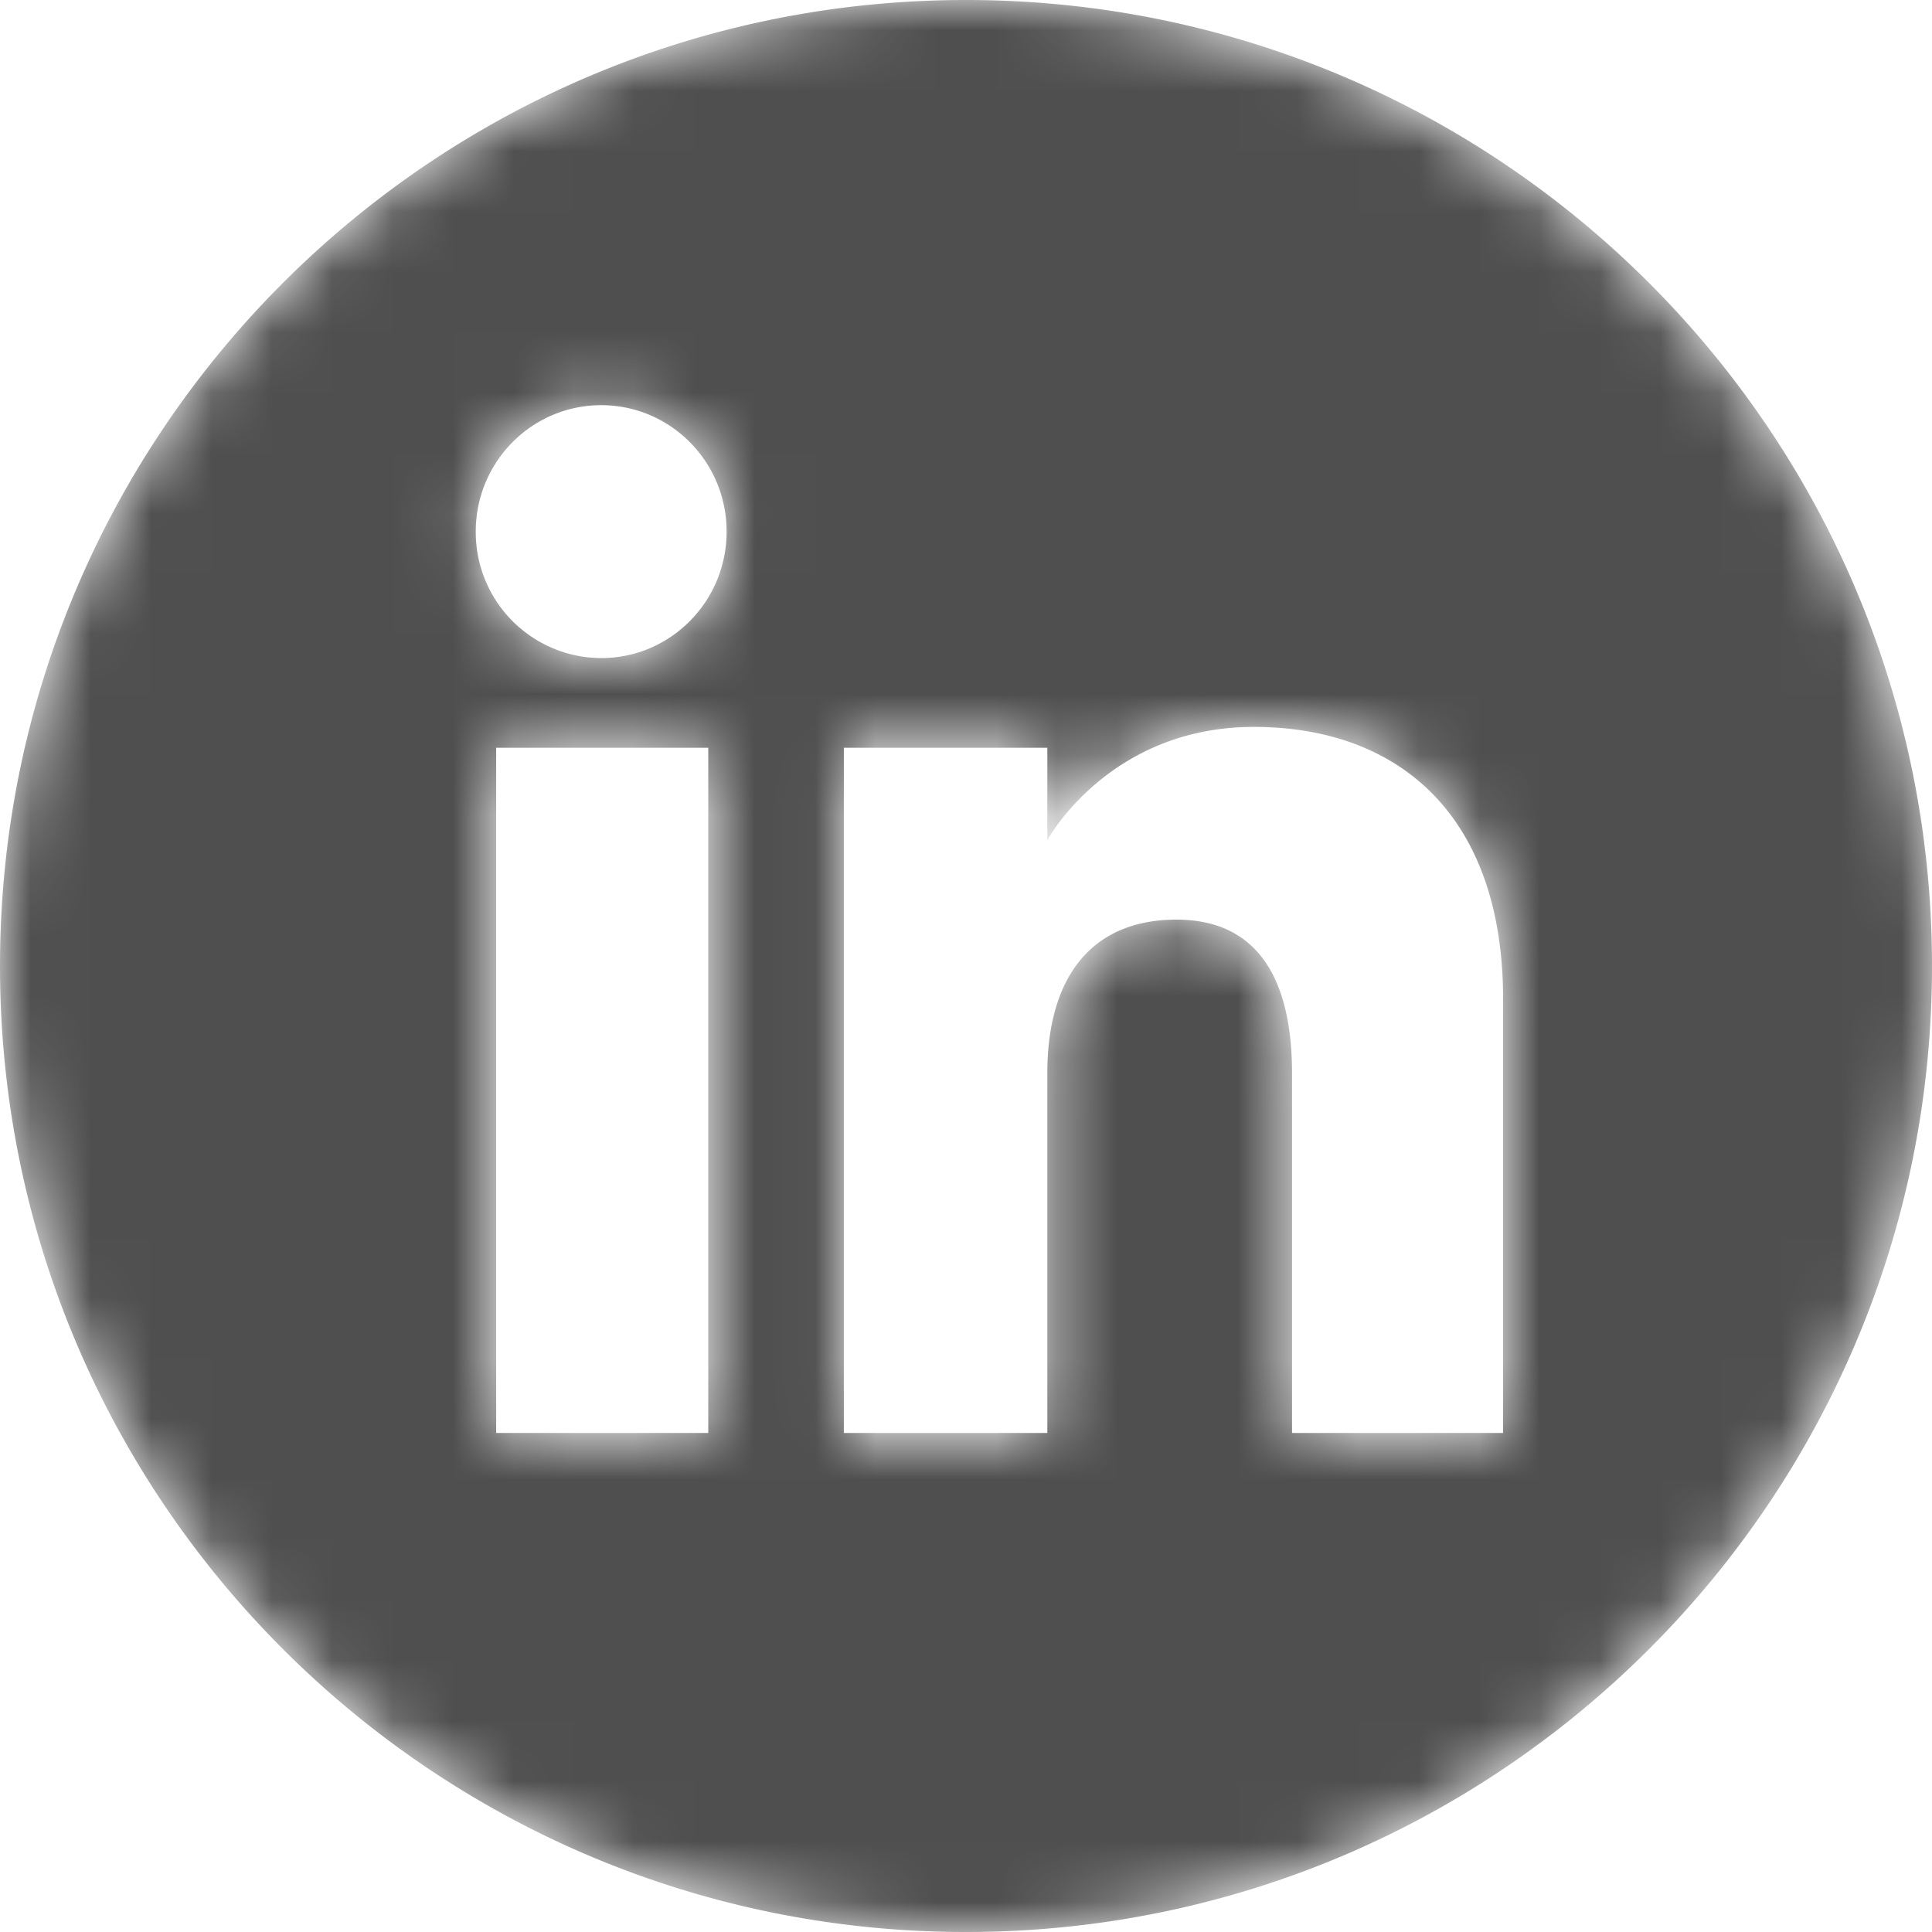 <svg xmlns="http://www.w3.org/2000/svg" xmlns:xlink="http://www.w3.org/1999/xlink" width="32" height="32" viewBox="0 0 32 32">
    <defs>
        <path id="a" d="M16 0C7.163 0 0 7.163 0 16s7.163 16 16 16 16-7.163 16-16S24.836 0 16 0zM7.88 8.805c0-1.156.93-2.094 2.078-2.094 1.147 0 2.077.938 2.077 2.094 0 1.157-.93 2.095-2.077 2.095A2.086 2.086 0 0 1 7.88 8.805zm12.887 3.235c2.406 0 4.129 1.47 4.129 4.509v7.186H21.4v-5.957c0-1.634-.62-2.546-1.913-2.546-1.406 0-2.14.95-2.14 2.546v5.957h-3.37v-11.35h3.37v1.53s1.013-1.875 3.42-1.875zM8.218 23.735h3.513v-11.35H8.218v11.35z"/>
    </defs>
    <g fill="none" fill-rule="evenodd">
        <mask id="b" fill="#fff">
            <use xlink:href="#a"/>
        </mask>
        <path fill="#4F4F4F" d="M16 0C7.163 0 0 7.163 0 16s7.163 16 16 16 16-7.163 16-16S24.836 0 16 0zM7.88 8.805c0-1.156.93-2.094 2.078-2.094 1.147 0 2.077.938 2.077 2.094 0 1.157-.93 2.095-2.077 2.095A2.086 2.086 0 0 1 7.88 8.805zm12.887 3.235c2.406 0 4.129 1.47 4.129 4.509v7.186H21.4v-5.957c0-1.634-.62-2.546-1.913-2.546-1.406 0-2.14.95-2.14 2.546v5.957h-3.37v-11.35h3.37v1.53s1.013-1.875 3.42-1.875zM8.218 23.735h3.513v-11.35H8.218v11.35z" mask="url(#b)"/>
    </g>
</svg>
